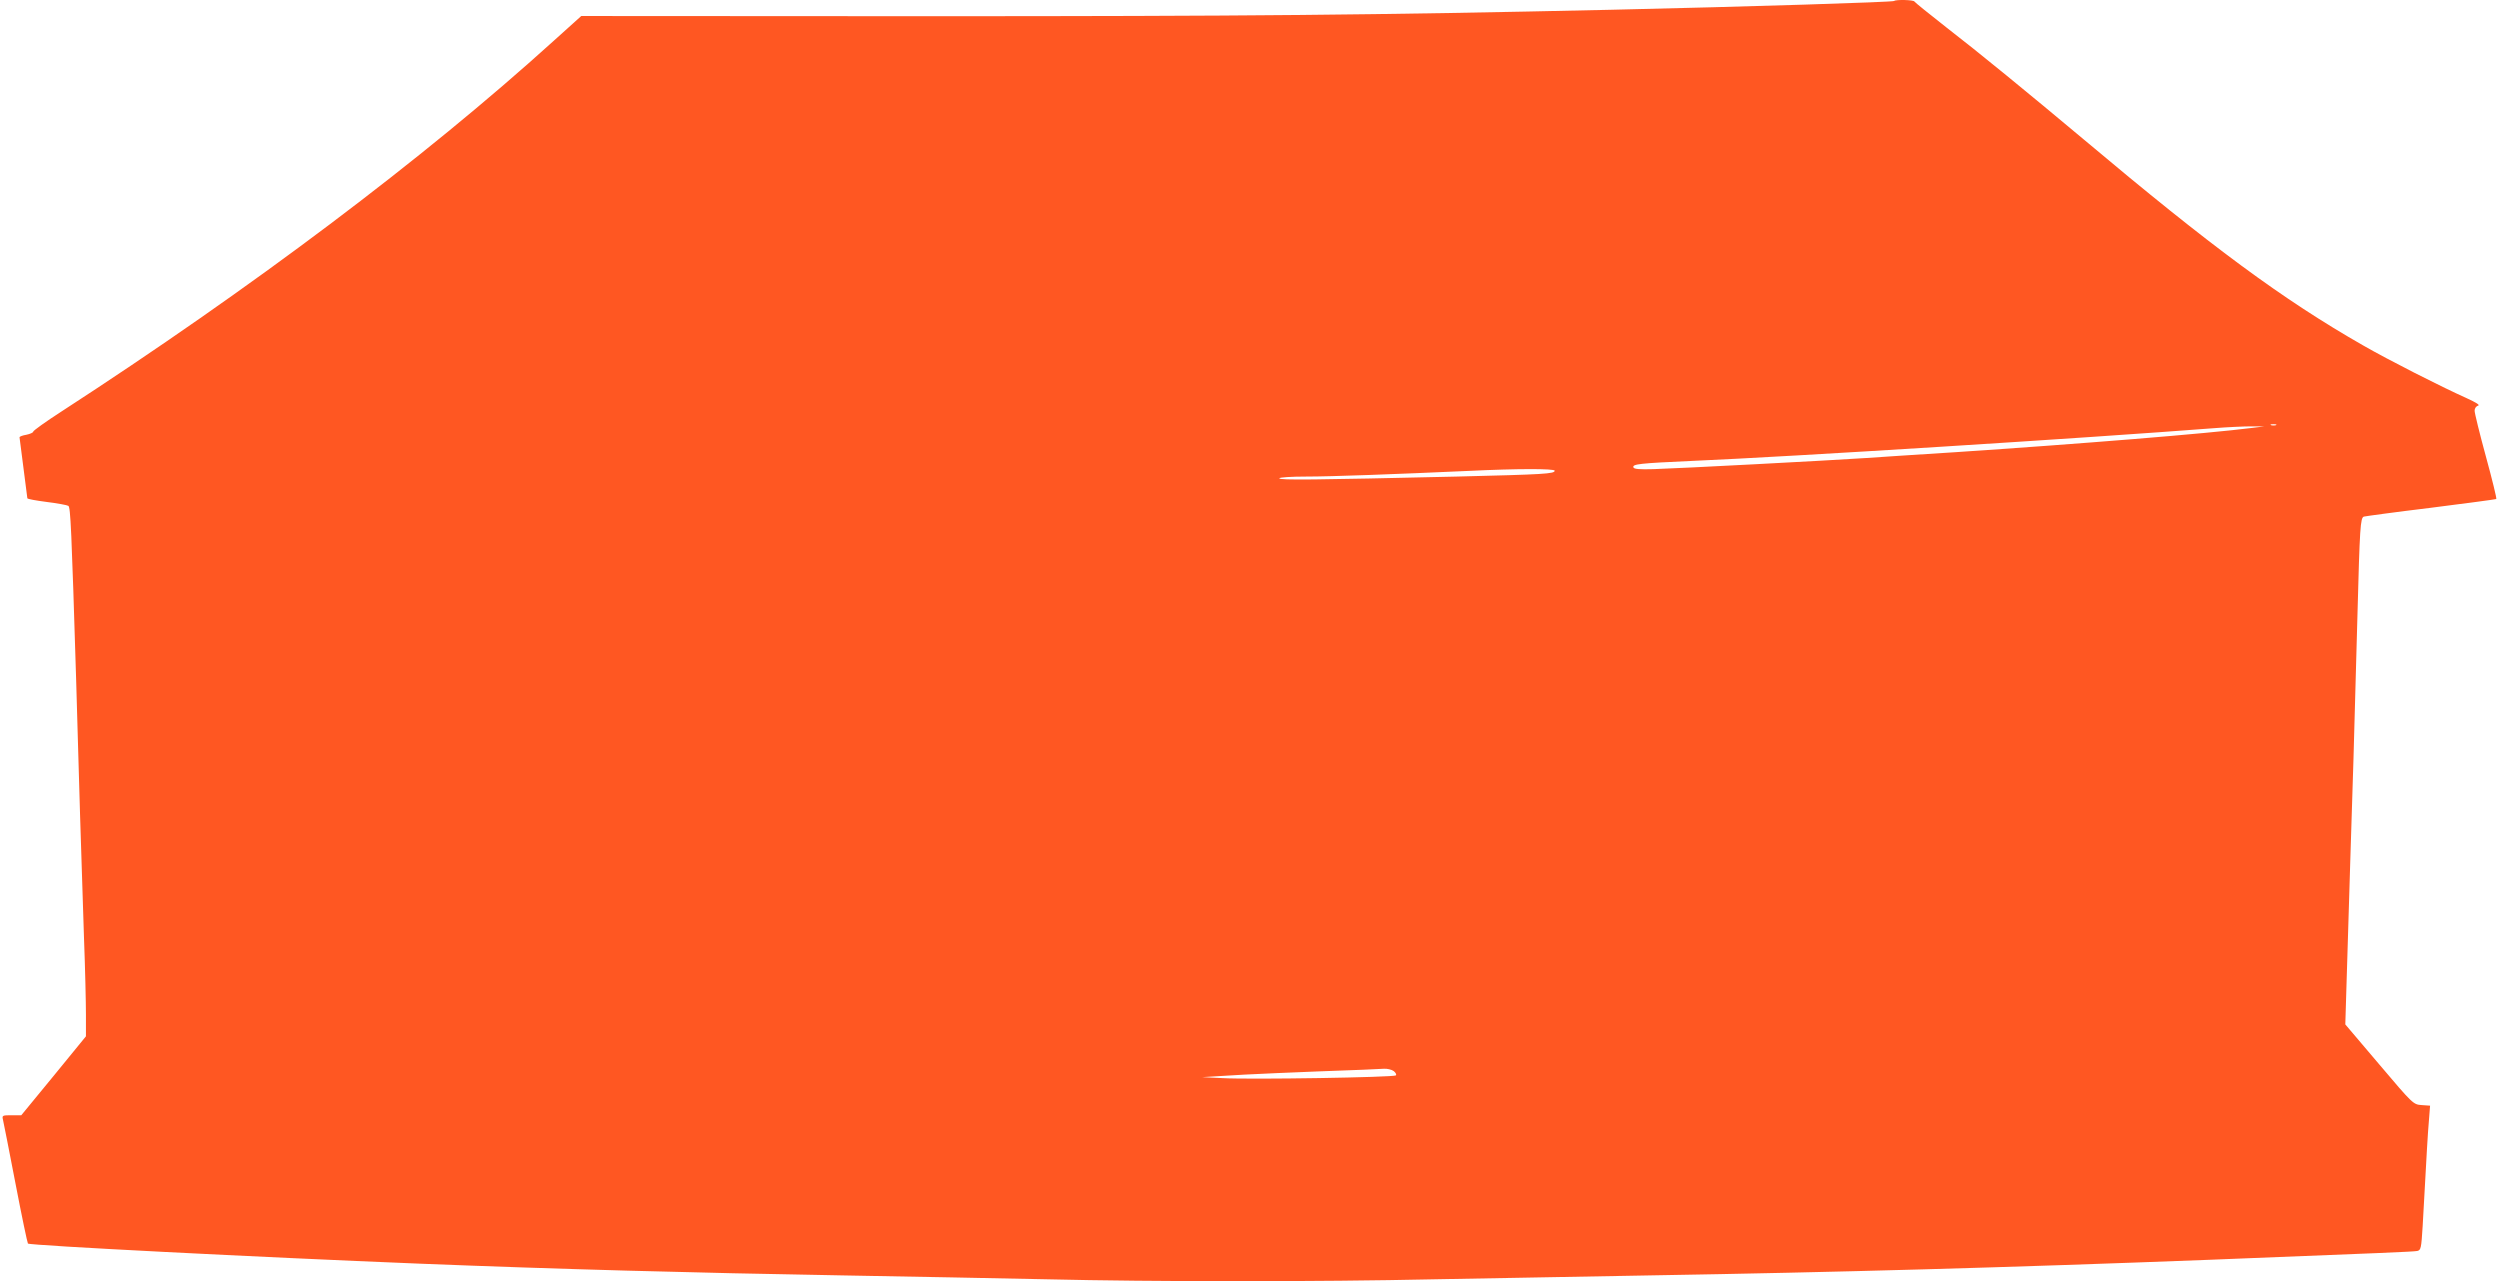 <?xml version="1.0" standalone="no"?>
<!DOCTYPE svg PUBLIC "-//W3C//DTD SVG 20010904//EN"
 "http://www.w3.org/TR/2001/REC-SVG-20010904/DTD/svg10.dtd">
<svg version="1.0" xmlns="http://www.w3.org/2000/svg"
 width="1280pt" height="656pt" viewBox="0 0 1280 656"
 preserveAspectRatio="xMidYMid meet">
<g transform="translate(0,656) scale(0.1,-0.1)"
fill="#ff5722" stroke="none">
<path d="M9698 6555 c-6 -6 -741 -29 -1448 -45 -1212 -27 -1865 -33 -3510 -33
l-1764 1 -141 -127 c-668 -605 -1548 -1267 -2522 -1899 -79 -51 -143 -97 -143
-102 0 -5 -16 -12 -35 -16 -19 -3 -35 -9 -35 -13 0 -3 9 -73 20 -156 11 -82
20 -153 20 -156 0 -4 45 -12 99 -19 55 -7 105 -16 111 -20 11 -7 16 -110 40
-895 5 -192 15 -503 20 -690 6 -187 15 -468 20 -625 6 -157 10 -335 10 -396
l0 -110 -165 -202 -166 -202 -50 0 c-46 0 -49 -1 -44 -22 3 -13 32 -159 64
-326 32 -167 61 -305 64 -309 10 -10 1183 -70 2007 -103 702 -28 1402 -47
2160 -60 344 -6 816 -15 1050 -20 542 -13 1396 -13 1985 0 253 5 750 14 1105
20 961 16 1821 40 2865 80 889 35 1039 41 1061 45 19 4 21 13 28 127 22 401
26 470 32 540 l6 77 -43 3 c-43 3 -45 5 -217 208 l-174 205 6 200 c13 439 27
875 36 1165 5 168 14 494 20 725 12 455 15 504 33 510 7 2 160 23 342 45 181
23 332 43 336 45 3 2 -21 100 -53 217 -32 117 -58 223 -58 235 0 12 7 23 18
26 11 3 -10 16 -58 38 -136 61 -403 197 -530 270 -413 236 -777 505 -1430
1054 -284 238 -543 450 -705 575 -88 69 -161 128 -163 132 -4 9 -96 11 -104 3z
m1955 -2172 c-7 -2 -19 -2 -25 0 -7 3 -2 5 12 5 14 0 19 -2 13 -5z m-123 -14
c-228 -29 -885 -82 -1515 -124 -209 -13 -416 -27 -460 -30 -196 -13 -955 -53
-1089 -57 -70 -2 -100 0 -103 9 -6 17 31 21 297 33 514 22 2004 116 2680 168
63 5 147 9 185 9 l70 0 -65 -8z m-3570 -219 c0 -16 -52 -19 -500 -30 -735 -17
-910 -19 -910 -9 0 5 61 9 138 9 129 0 455 12 832 29 248 12 440 12 440 1z
m-824 -3074 c10 -8 15 -18 11 -22 -10 -10 -743 -22 -887 -14 l-105 5 115 7
c97 7 376 19 710 31 41 2 89 4 106 5 16 1 39 -4 50 -12z"/>
</g>
</svg>
